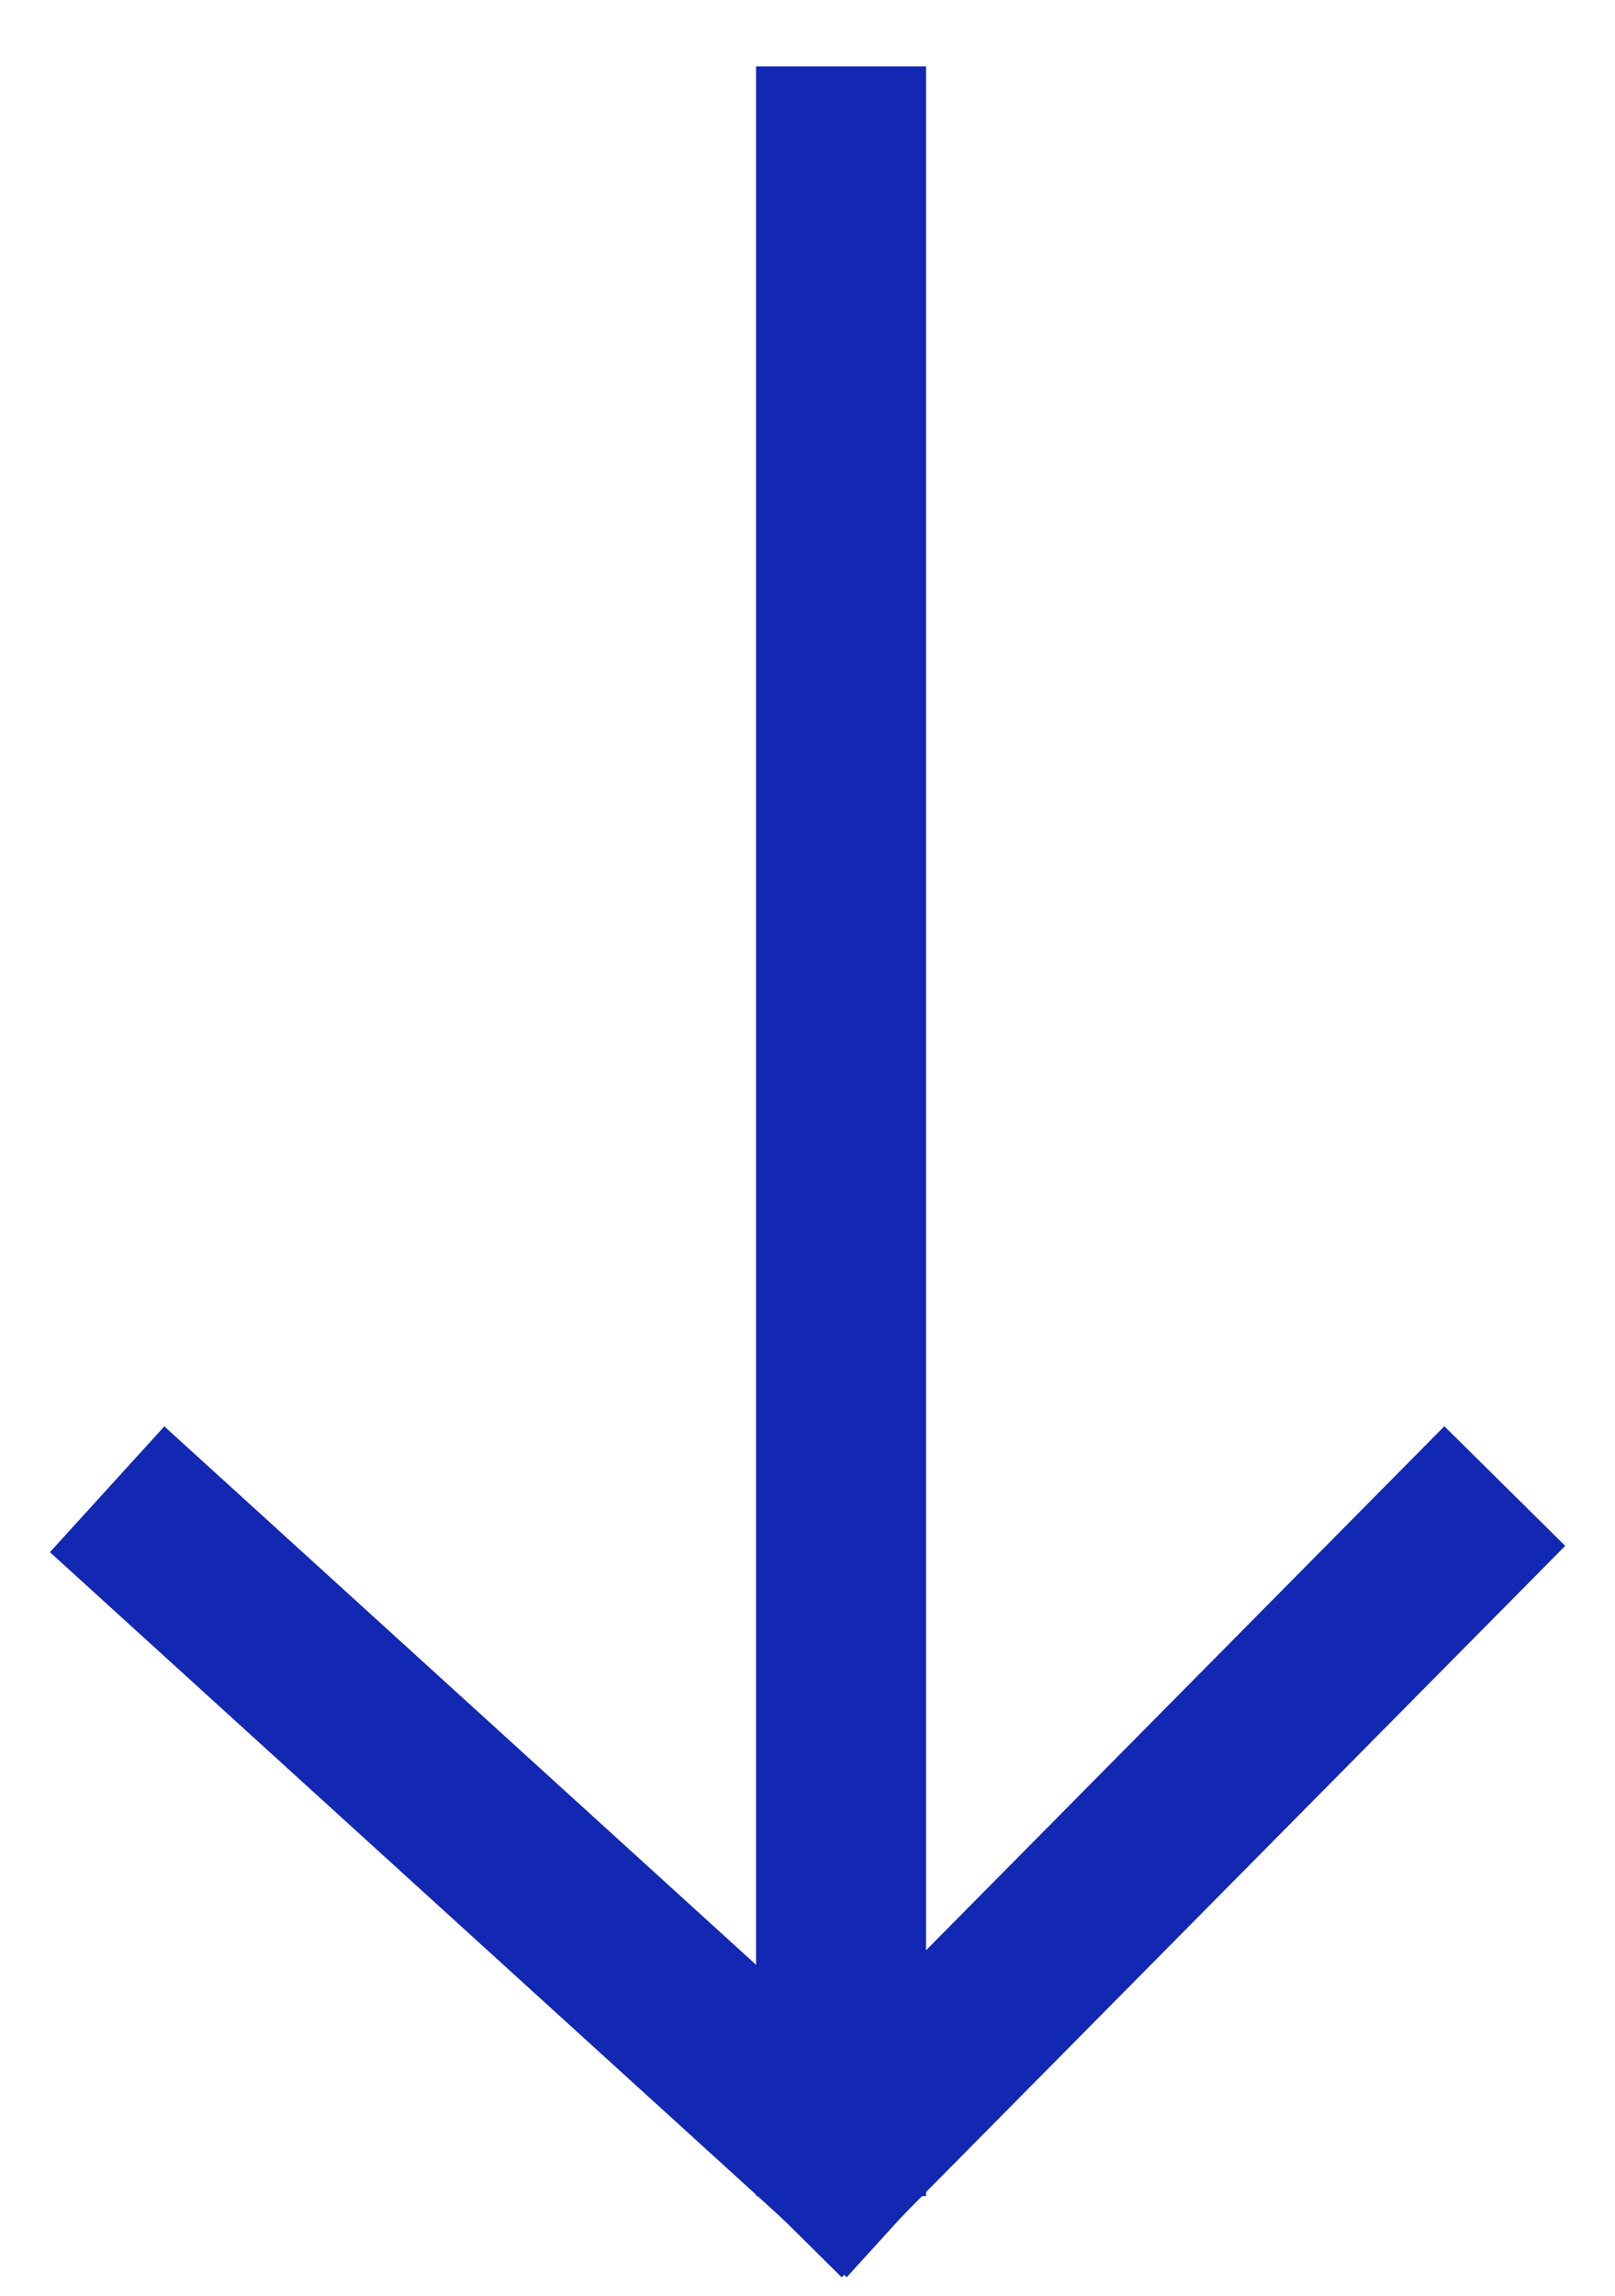 <?xml version="1.0" encoding="UTF-8"?>
<svg width="19px" height="27px" viewBox="0 0 19 27" version="1.1" xmlns="http://www.w3.org/2000/svg" xmlns:xlink="http://www.w3.org/1999/xlink">
    <!-- Generator: Sketch 52.5 (67469) - http://www.bohemiancoding.com/sketch -->
    <title>arrow-icn</title>
    <desc>Created with Sketch.</desc>
    <g id="Web" stroke="none" stroke-width="1" fill="none" fill-rule="evenodd" stroke-linecap="square">
        <g id="1-1-1-homepage" transform="translate(-1005, -2570)" fill-rule="nonzero" stroke="#1228B2" stroke-width="2">
            <g id="services" transform="translate(0, 1587)">
                <g id="down-button" transform="translate(979, 961)">
                    <g id="arrow-icn" transform="translate(28, 23)">
                        <path d="M0,17.188 L7.895,24.369" id="line-2"></path>
                        <path d="M7.895,16.557 L15,23.738" id="line-3" transform="translate(11.447, 20.463) scale(1, -1) translate(-11.447, -20.463) "></path>
                        <path d="M7.895,0.781 L7.895,23.828" id="Line-7"></path>
                    </g>
                </g>
            </g>
        </g>
    </g>
</svg>